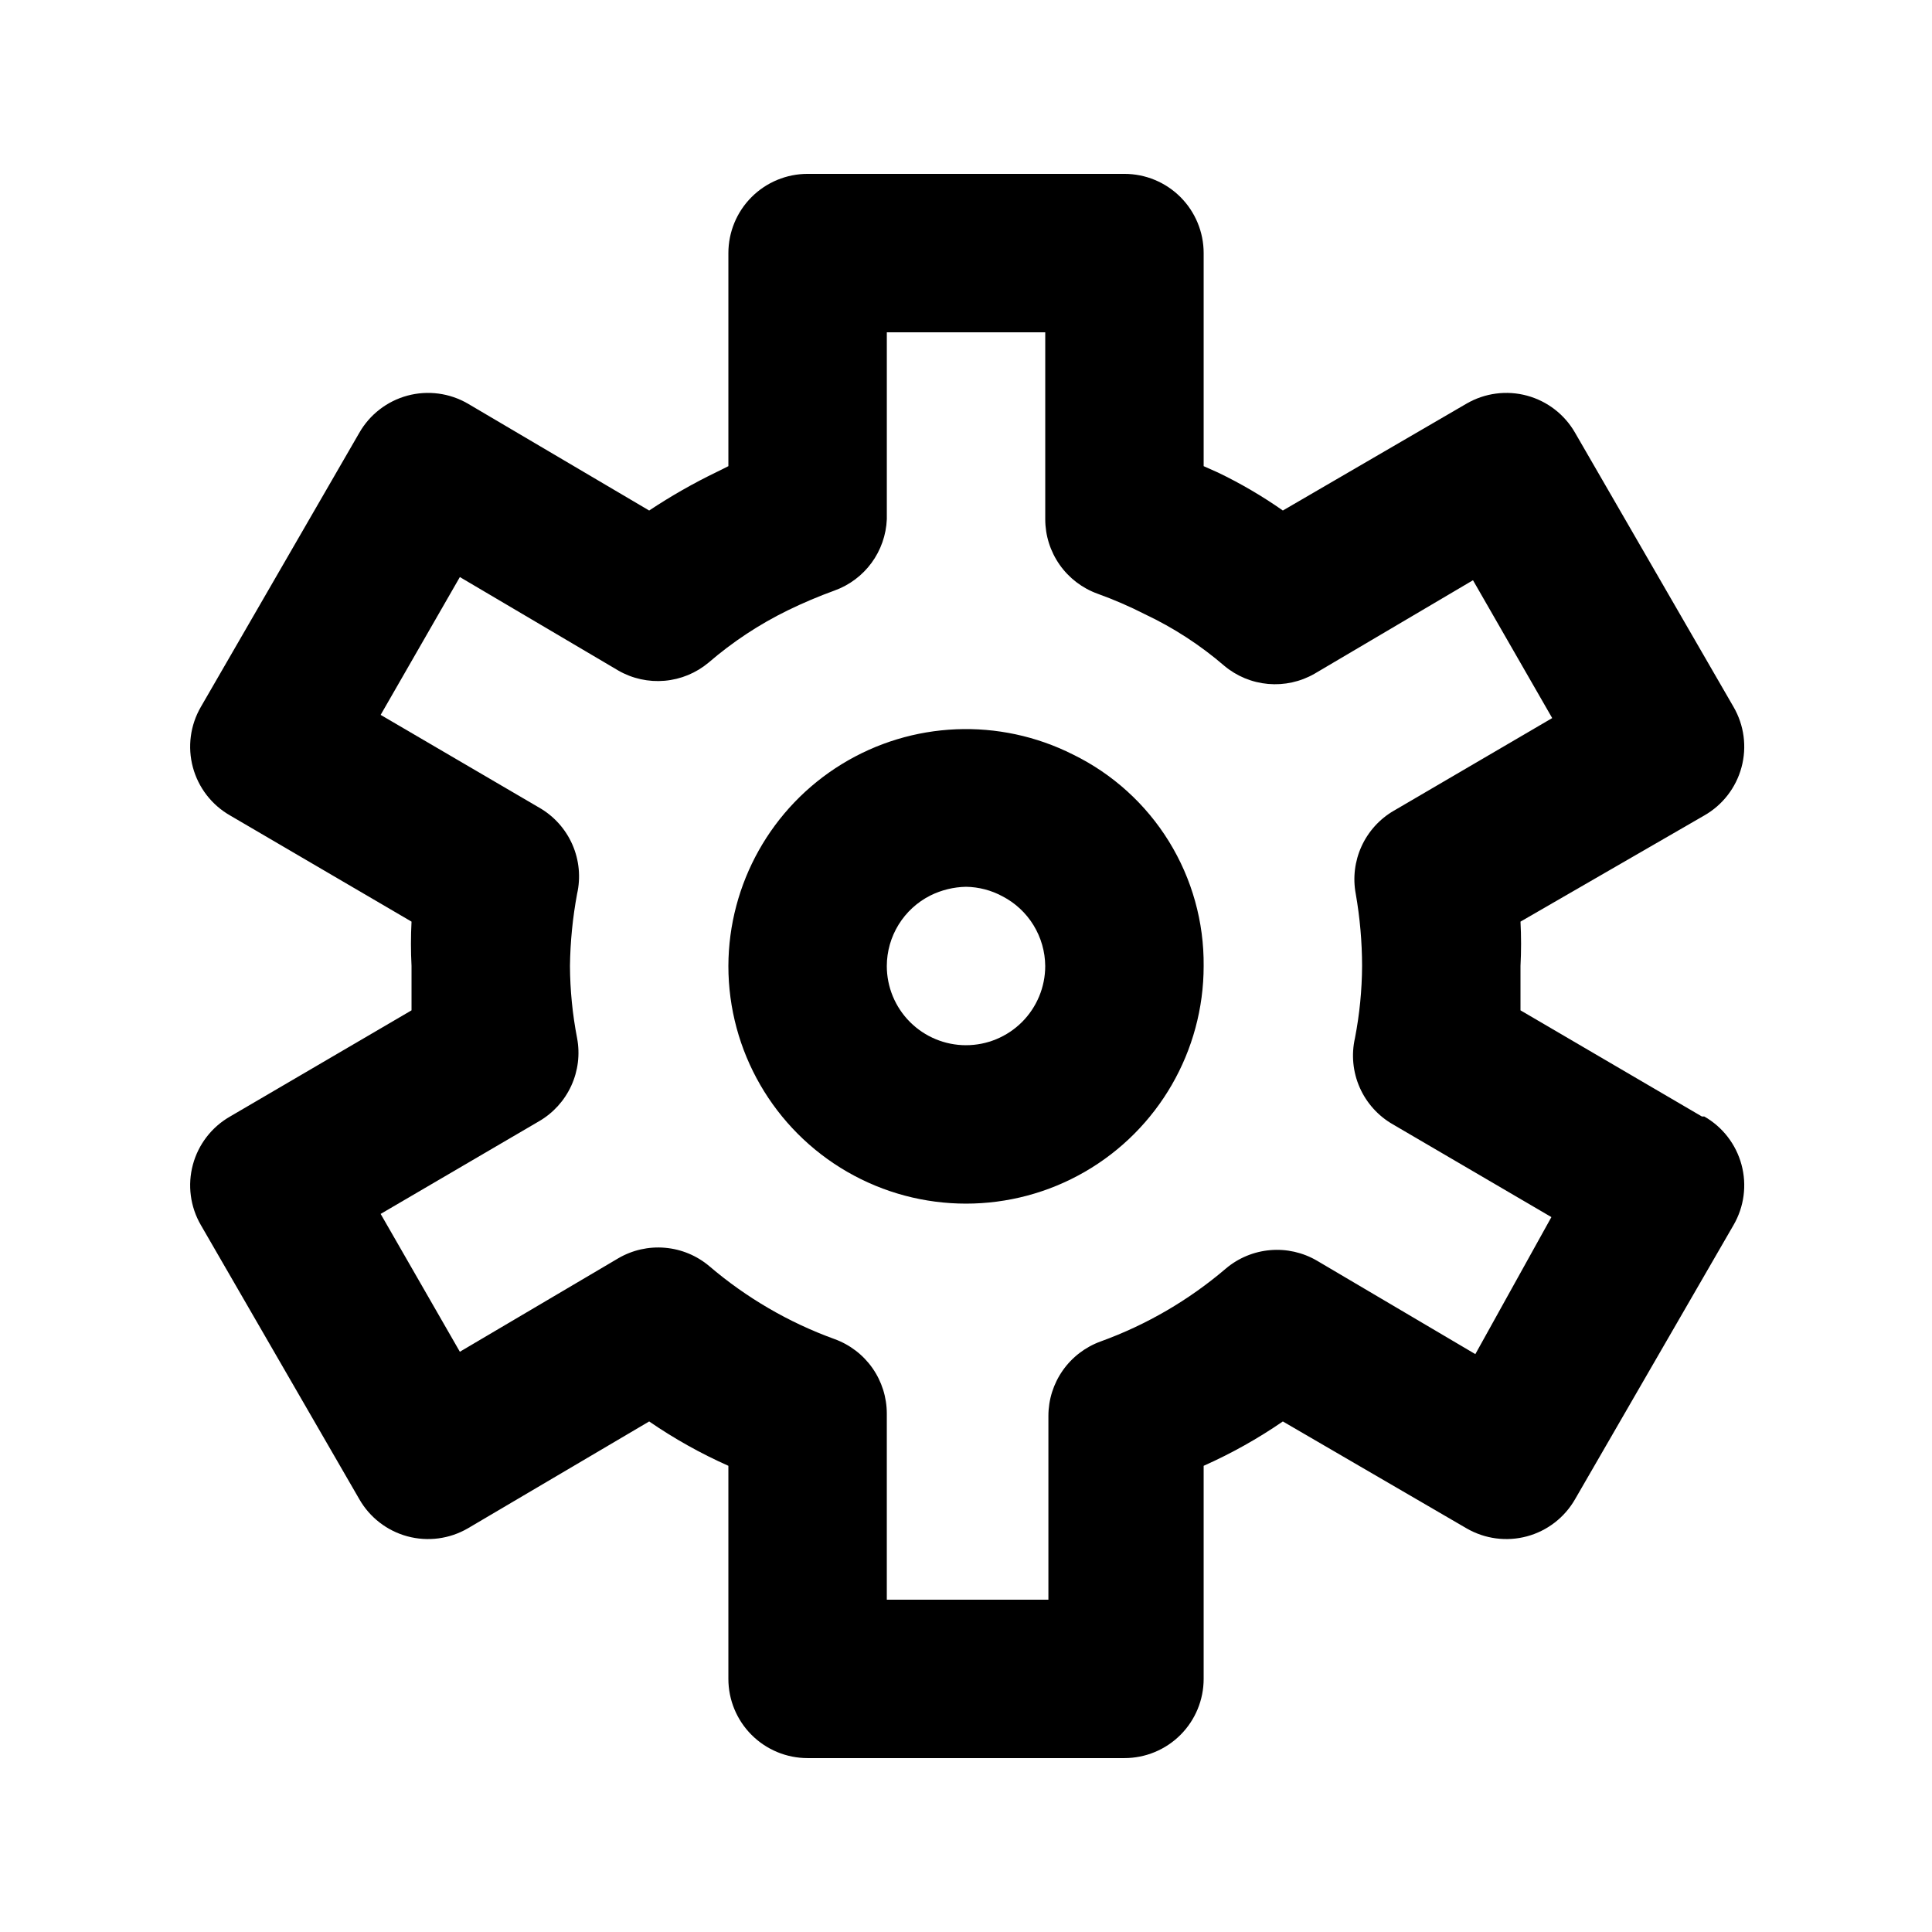 <?xml version="1.0" encoding="UTF-8"?>
<!-- Uploaded to: SVG Repo, www.svgrepo.com, Generator: SVG Repo Mixer Tools -->
<svg fill="#000000" width="800px" height="800px" version="1.1" viewBox="144 144 512 512" xmlns="http://www.w3.org/2000/svg">
 <g>
  <path d="m428.34 343.95c-19.492-9.82-42.68-8.852-61.281 2.566-18.602 11.418-29.965 31.656-30.031 53.484 0 22.496 12.004 43.289 31.488 54.539 19.484 11.246 43.488 11.246 62.977 0 19.484-11.25 31.488-32.043 31.488-54.539 0.109-11.66-3.086-23.113-9.215-33.035-6.129-9.918-14.945-17.898-25.426-23.016zm-28.336 77.043c-5.57 0-10.91-2.215-14.844-6.148-3.938-3.938-6.148-9.277-6.148-14.844 0.012-3.879 1.094-7.676 3.133-10.973s4.949-5.969 8.41-7.711c2.941-1.457 6.168-2.246 9.449-2.309 3.371 0.051 6.684 0.914 9.656 2.519 3.391 1.754 6.238 4.402 8.234 7.66 1.996 3.254 3.07 6.992 3.102 10.812 0 5.566-2.215 10.906-6.148 14.844-3.938 3.934-9.277 6.148-14.844 6.148z"/>
  <path d="m595.02 439.88-48.074-28.129v-11.754c0.203-3.918 0.203-7.84 0-11.758l48.703-28.129c4.859-2.769 8.41-7.363 9.867-12.762 1.461-5.398 0.703-11.156-2.102-15.996l-41.984-72.633c-2.769-4.859-7.363-8.41-12.762-9.871-5.398-1.457-11.156-0.699-15.996 2.102l-48.703 28.34c-5.453-3.82-11.207-7.191-17.211-10.074l-3.777-1.68v-56.469c0-5.566-2.215-10.906-6.148-14.844-3.938-3.938-9.277-6.148-14.844-6.148h-83.969c-5.57 0-10.906 2.211-14.844 6.148s-6.148 9.277-6.148 14.844v56.469l-2.938 1.469h-0.004c-6.246 3.012-12.277 6.449-18.051 10.285l-48.074-28.34c-4.836-2.801-10.594-3.559-15.996-2.102-5.398 1.461-9.992 5.012-12.762 9.871l-41.984 72.633c-2.805 4.84-3.559 10.598-2.102 15.996 1.457 5.398 5.012 9.992 9.867 12.762l48.074 28.129c-0.203 3.918-0.203 7.84 0 11.758v11.754l-48.074 28.129c-4.856 2.769-8.41 7.363-9.867 12.766-1.457 5.398-0.703 11.156 2.102 15.992l41.984 72.633c2.769 4.859 7.363 8.414 12.762 9.871 5.402 1.457 11.16 0.699 15.996-2.102l48.074-28.34c6.621 4.551 13.648 8.488 20.992 11.754v56.469c0 5.57 2.211 10.906 6.148 14.844s9.273 6.148 14.844 6.148h83.969c5.566 0 10.906-2.211 14.844-6.148 3.934-3.938 6.148-9.273 6.148-14.844v-56.469c7.34-3.266 14.367-7.203 20.988-11.754l48.703 28.34c4.84 2.801 10.598 3.559 15.996 2.102 5.398-1.457 9.992-5.012 12.762-9.871l41.984-72.633c2.805-4.836 3.562-10.594 2.102-15.992-1.457-5.402-5.008-9.996-9.867-12.766zm-60.039 62.977-41.984-24.77c-3.746-2.188-8.078-3.164-12.402-2.785-4.324 0.375-8.426 2.082-11.738 4.883-9.805 8.375-21.043 14.918-33.168 19.312-4.055 1.469-7.562 4.148-10.043 7.68-2.477 3.531-3.809 7.738-3.809 12.055v48.699h-42.824v-49.328c-0.004-4.316-1.336-8.523-3.812-12.055-2.481-3.531-5.988-6.211-10.043-7.68-12.125-4.394-23.359-10.938-33.168-19.312-3.312-2.801-7.414-4.508-11.738-4.883-4.32-0.379-8.656 0.594-12.402 2.785l-41.984 24.77-20.992-36.527 41.984-24.562v0.004c3.75-2.184 6.734-5.473 8.539-9.422 1.805-3.945 2.344-8.355 1.535-12.621-1.219-6.297-1.852-12.691-1.887-19.102 0.082-6.41 0.715-12.801 1.887-19.105 0.996-4.391 0.555-8.984-1.258-13.102-1.816-4.121-4.906-7.551-8.816-9.777l-41.984-24.562 20.992-36.527 41.984 24.77v0.004c3.723 2.141 8.016 3.086 12.297 2.711 4.277-0.375 8.34-2.055 11.633-4.812 6.375-5.5 13.43-10.156 20.992-13.852 4.035-1.965 8.168-3.719 12.387-5.25 3.926-1.414 7.34-3.969 9.809-7.332 2.465-3.367 3.875-7.391 4.047-11.562v-49.539h41.984v49.539c0 4.316 1.332 8.523 3.809 12.055 2.481 3.531 5.988 6.211 10.043 7.68 4.312 1.551 8.516 3.375 12.598 5.457 7.578 3.582 14.641 8.172 20.992 13.645 3.293 2.758 7.356 4.438 11.633 4.812 4.281 0.375 8.574-0.57 12.297-2.711l41.984-24.77 20.992 36.527-41.984 24.562v-0.004c-3.75 2.18-6.734 5.473-8.539 9.418-1.805 3.949-2.344 8.355-1.535 12.621 1.102 6.309 1.664 12.699 1.676 19.105-0.035 6.41-0.668 12.805-1.887 19.102-0.996 4.391-0.555 8.984 1.258 13.105 1.816 4.117 4.906 7.547 8.816 9.777l41.984 24.562z"/>
 </g>
</svg>